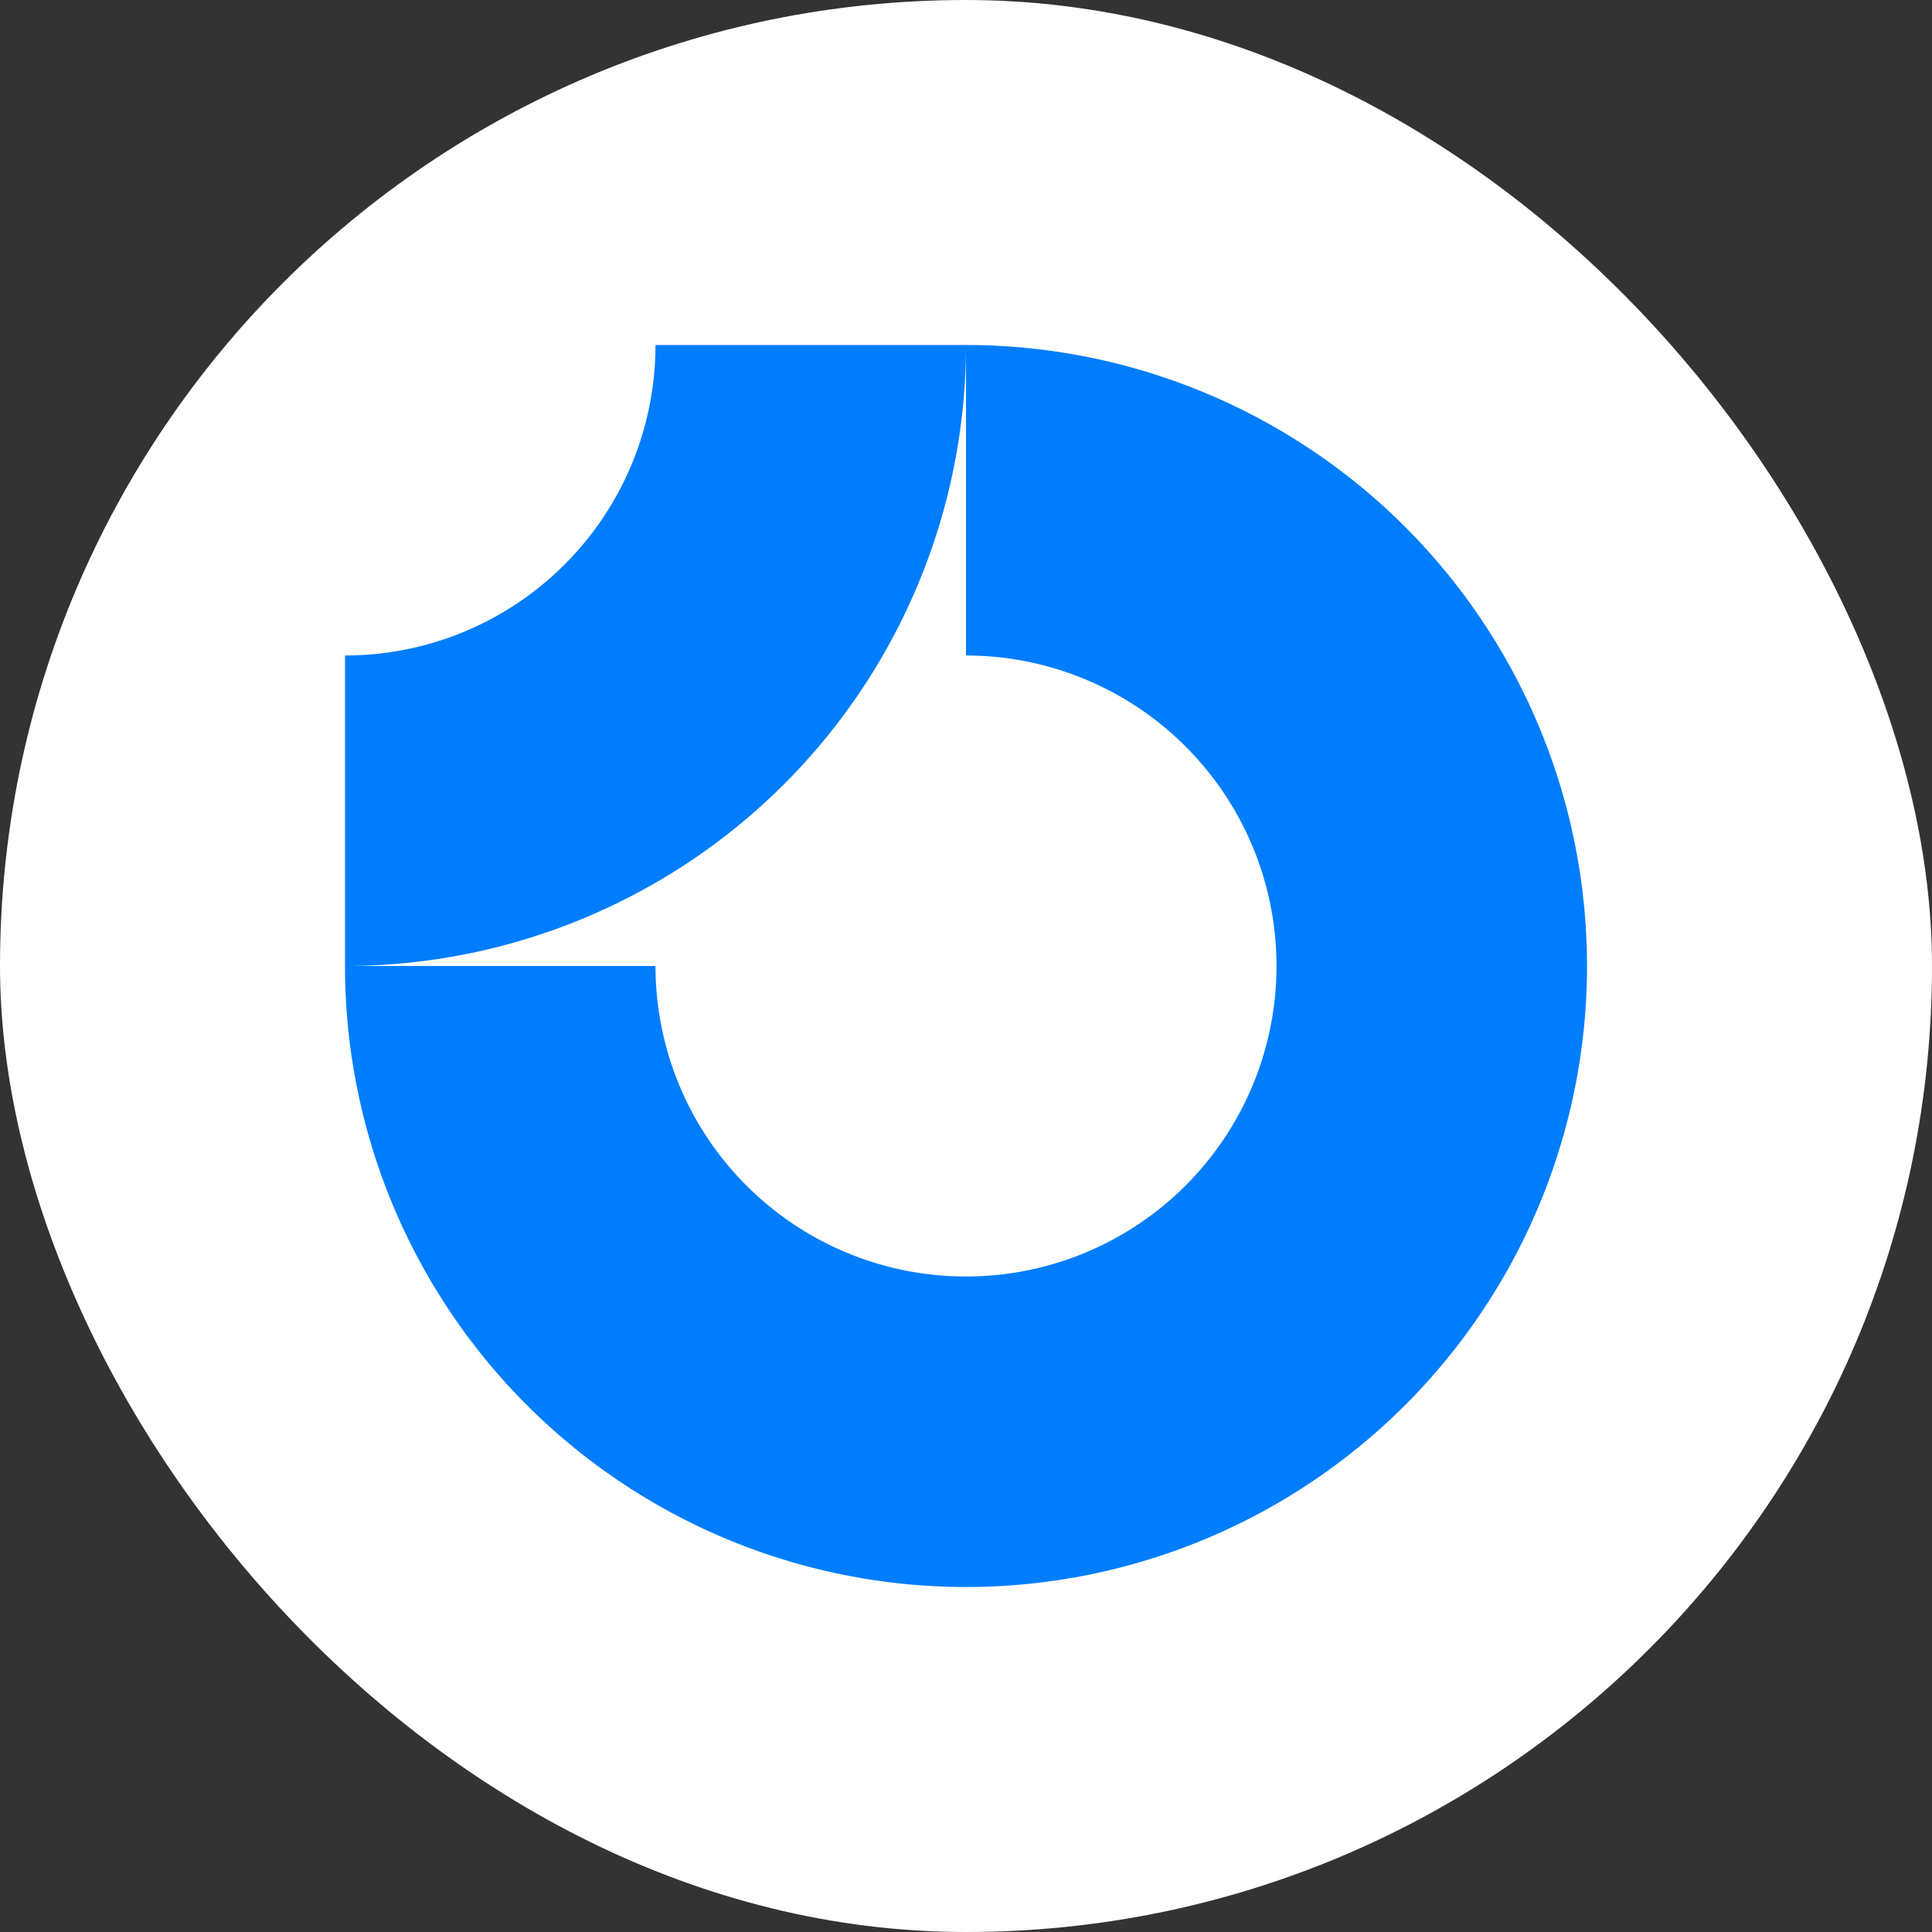 <svg xmlns="http://www.w3.org/2000/svg" width="56" height="56" fill="none"><rect width="100%" height="100%" fill="#333333" stroke="none"/><rect width="56" height="56" fill="#fff" rx="28"/><g fill="#007DFC" fill-rule="evenodd" clip-path="url(#a)" clip-rule="evenodd"><path d="M33 20.517A9 9 0 0 0 28 19v-9a18 18 0 1 1-18 18h9a9 9 0 1 0 14-7.483z"/><path d="M19 10a9 9 0 0 1-9 9v9a18 18 0 0 0 18-18h-9z"/></g><defs><clipPath id="a"><path fill="#fff" d="M10 10h36v36H10z"/></clipPath></defs></svg>